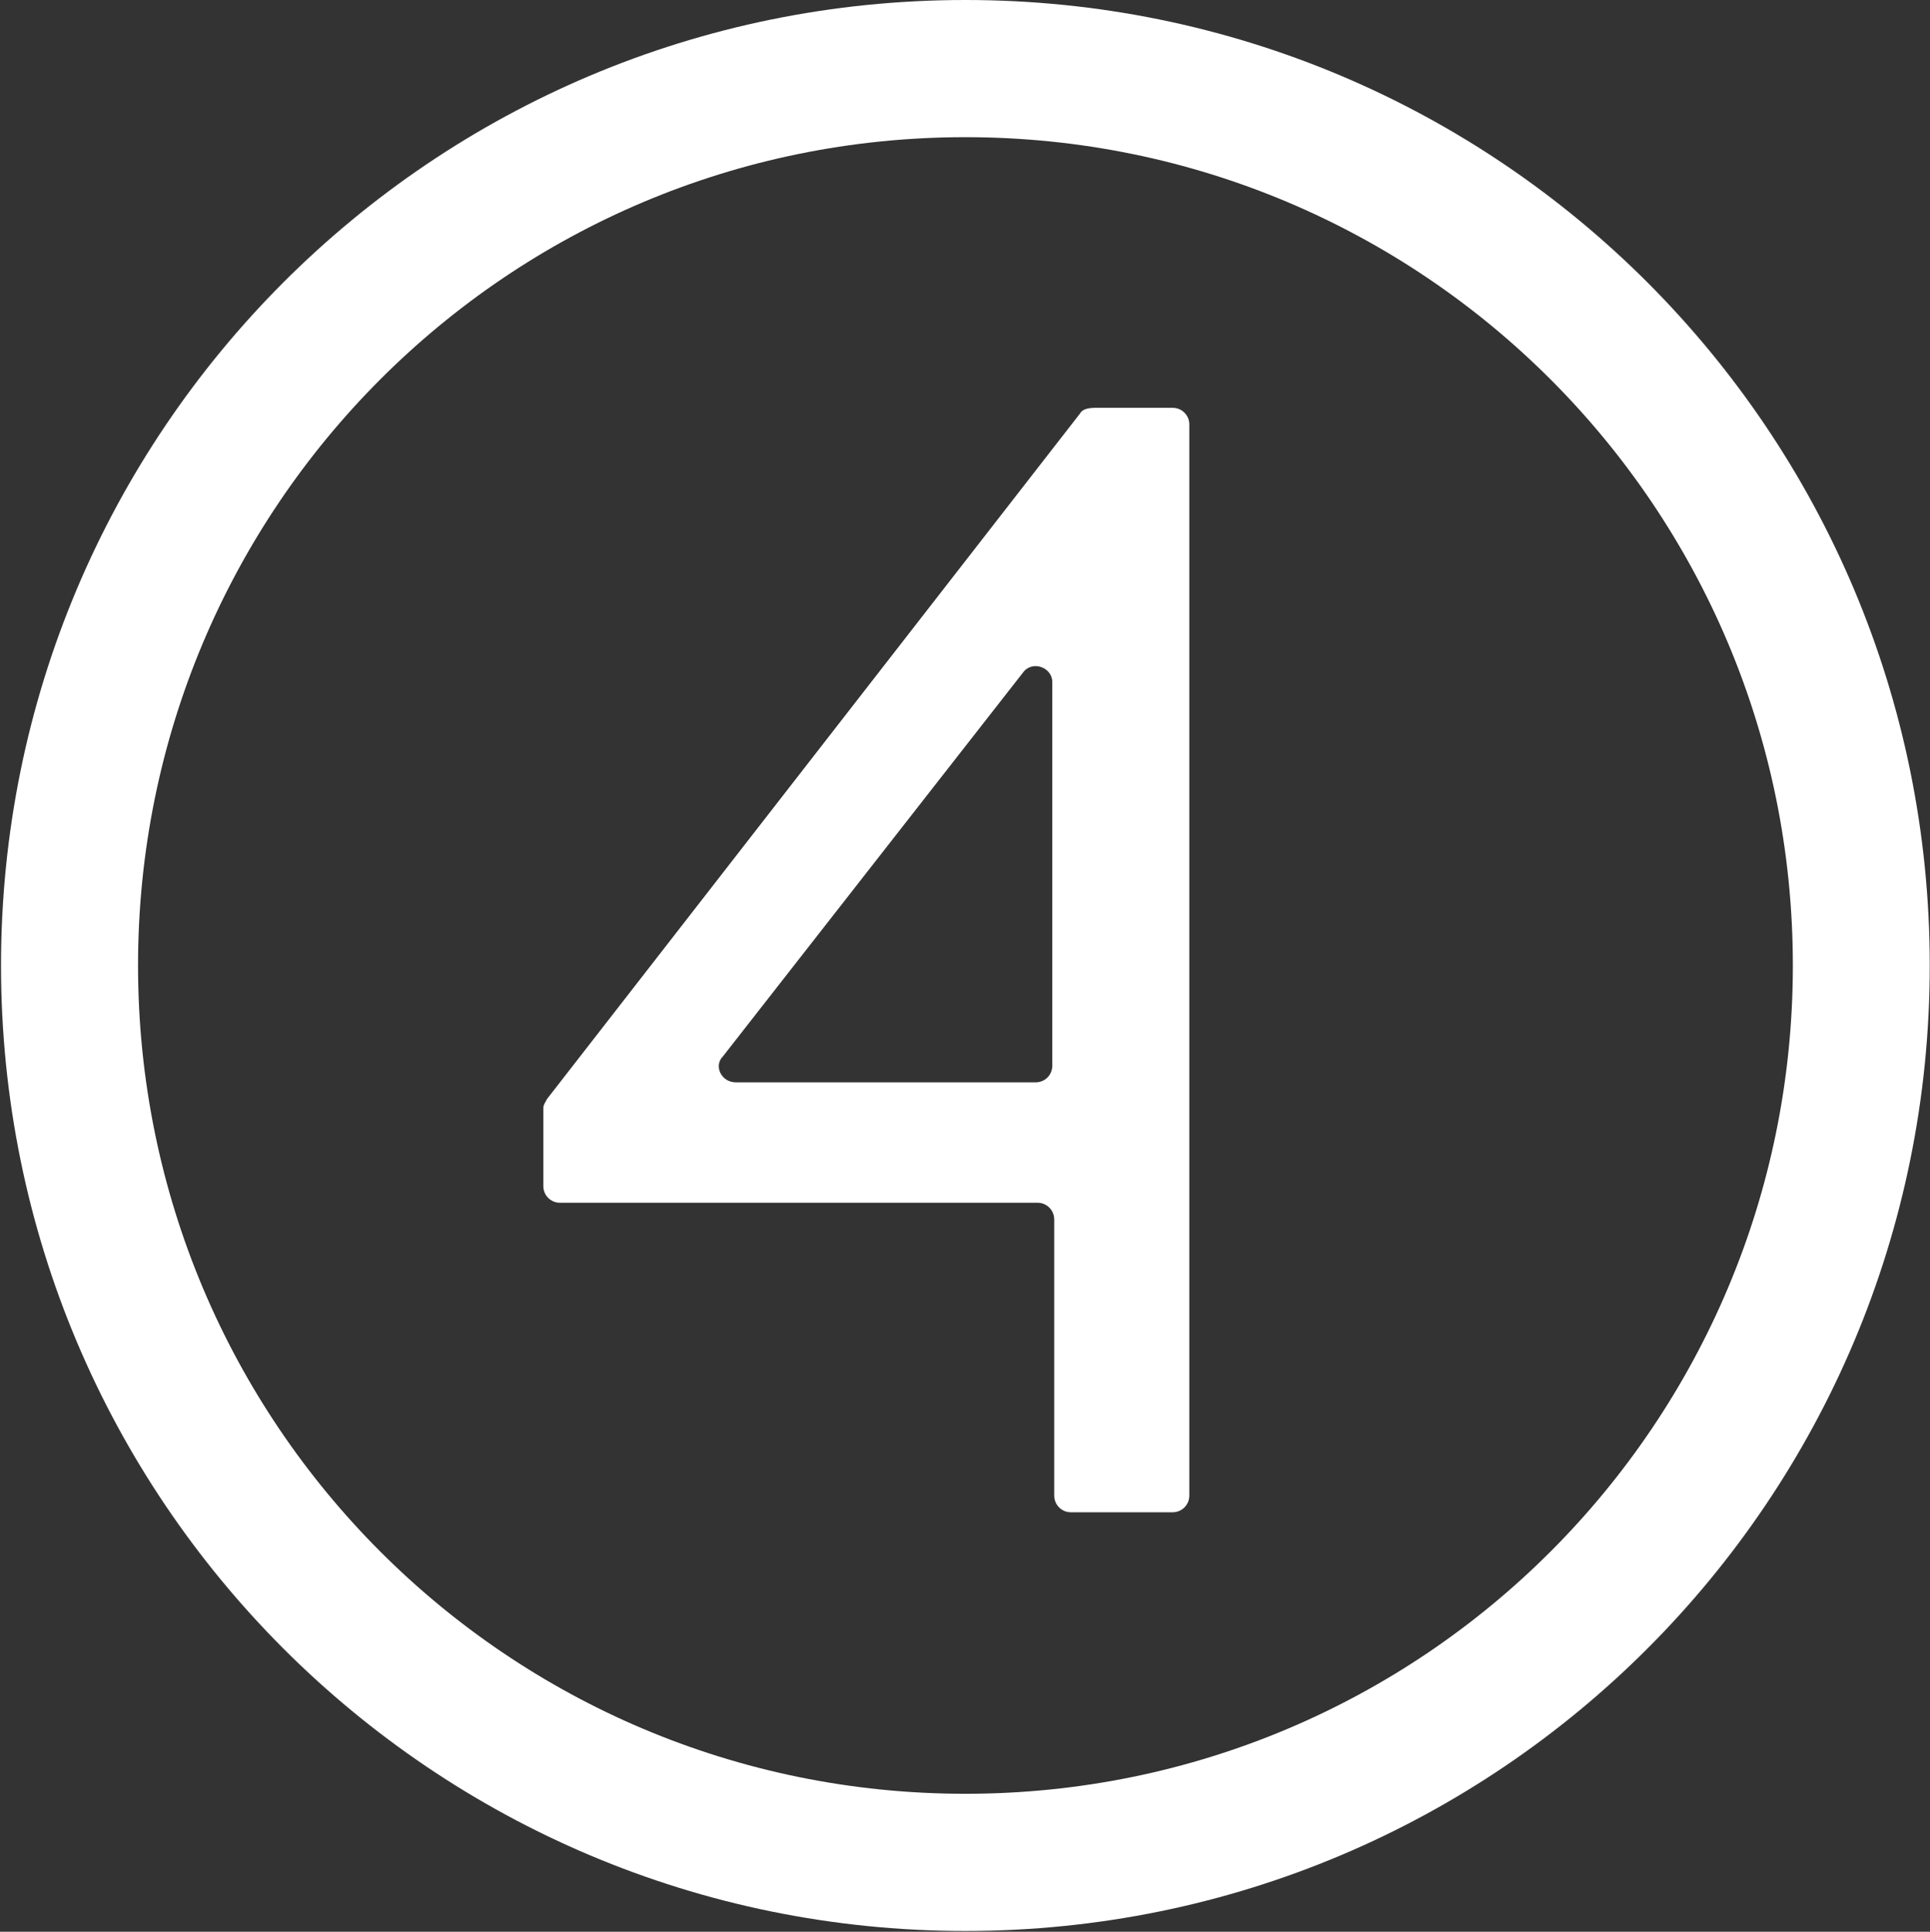<svg version="1.2" xmlns="http://www.w3.org/2000/svg" viewBox="0 0 1510 1511" width="1510" height="1511">
	<rect x="0" y="0" width="1510" height="1511" fill="#333333" stroke="none"/>
	<title>nav-main-logo-svg</title>
	<style>
		.s0 { fill: #fff } 
		.s1 { fill: #fff } 
	</style>
	<g id="Layer">
		<path id="Layer" fill-rule="evenodd" class="s0" d="m856.7 319h60.8c7.2 0 13 5.8 13 13v837.8c0 7.3-5.8 13.1-13 13.1h-79.7c-7.2 0-13-5.8-13-13.1v-215.9c0-7.3-5.8-13.1-13-13.1h-373.7c-7.2 0-13-5.8-13-13v-60.9c0-2.9 1.5-4.4 2.9-7.3l417.1-536.3c1.4-2.9 5.8-4.3 11.6-4.3zm-281 527.6h234.6c7.3 0 13-5.8 13-13.1v-300c0-11.6-15.9-17.4-23.1-7.2l-234.6 300c-7.3 7.2-1.5 20.3 10.1 20.3z"/>
		<path id="Layer" fill-rule="evenodd" class="s1" d="m755.3 1510.4c-417.2 0-754.5-337.6-754.5-755.2 0-417.6 337.3-755.2 754.5-755.2 417.3 0 754.5 337.6 754.5 755.2 0 417.6-337.2 755.2-754.5 755.2zm647.4-755.2c0-358.3-289.4-647.9-647.4-647.9-358 0-647.3 289.6-647.3 647.9 0 358.3 289.3 647.9 647.3 647.9 358 0 647.4-289.6 647.4-647.9z"/>
	</g>
</svg>